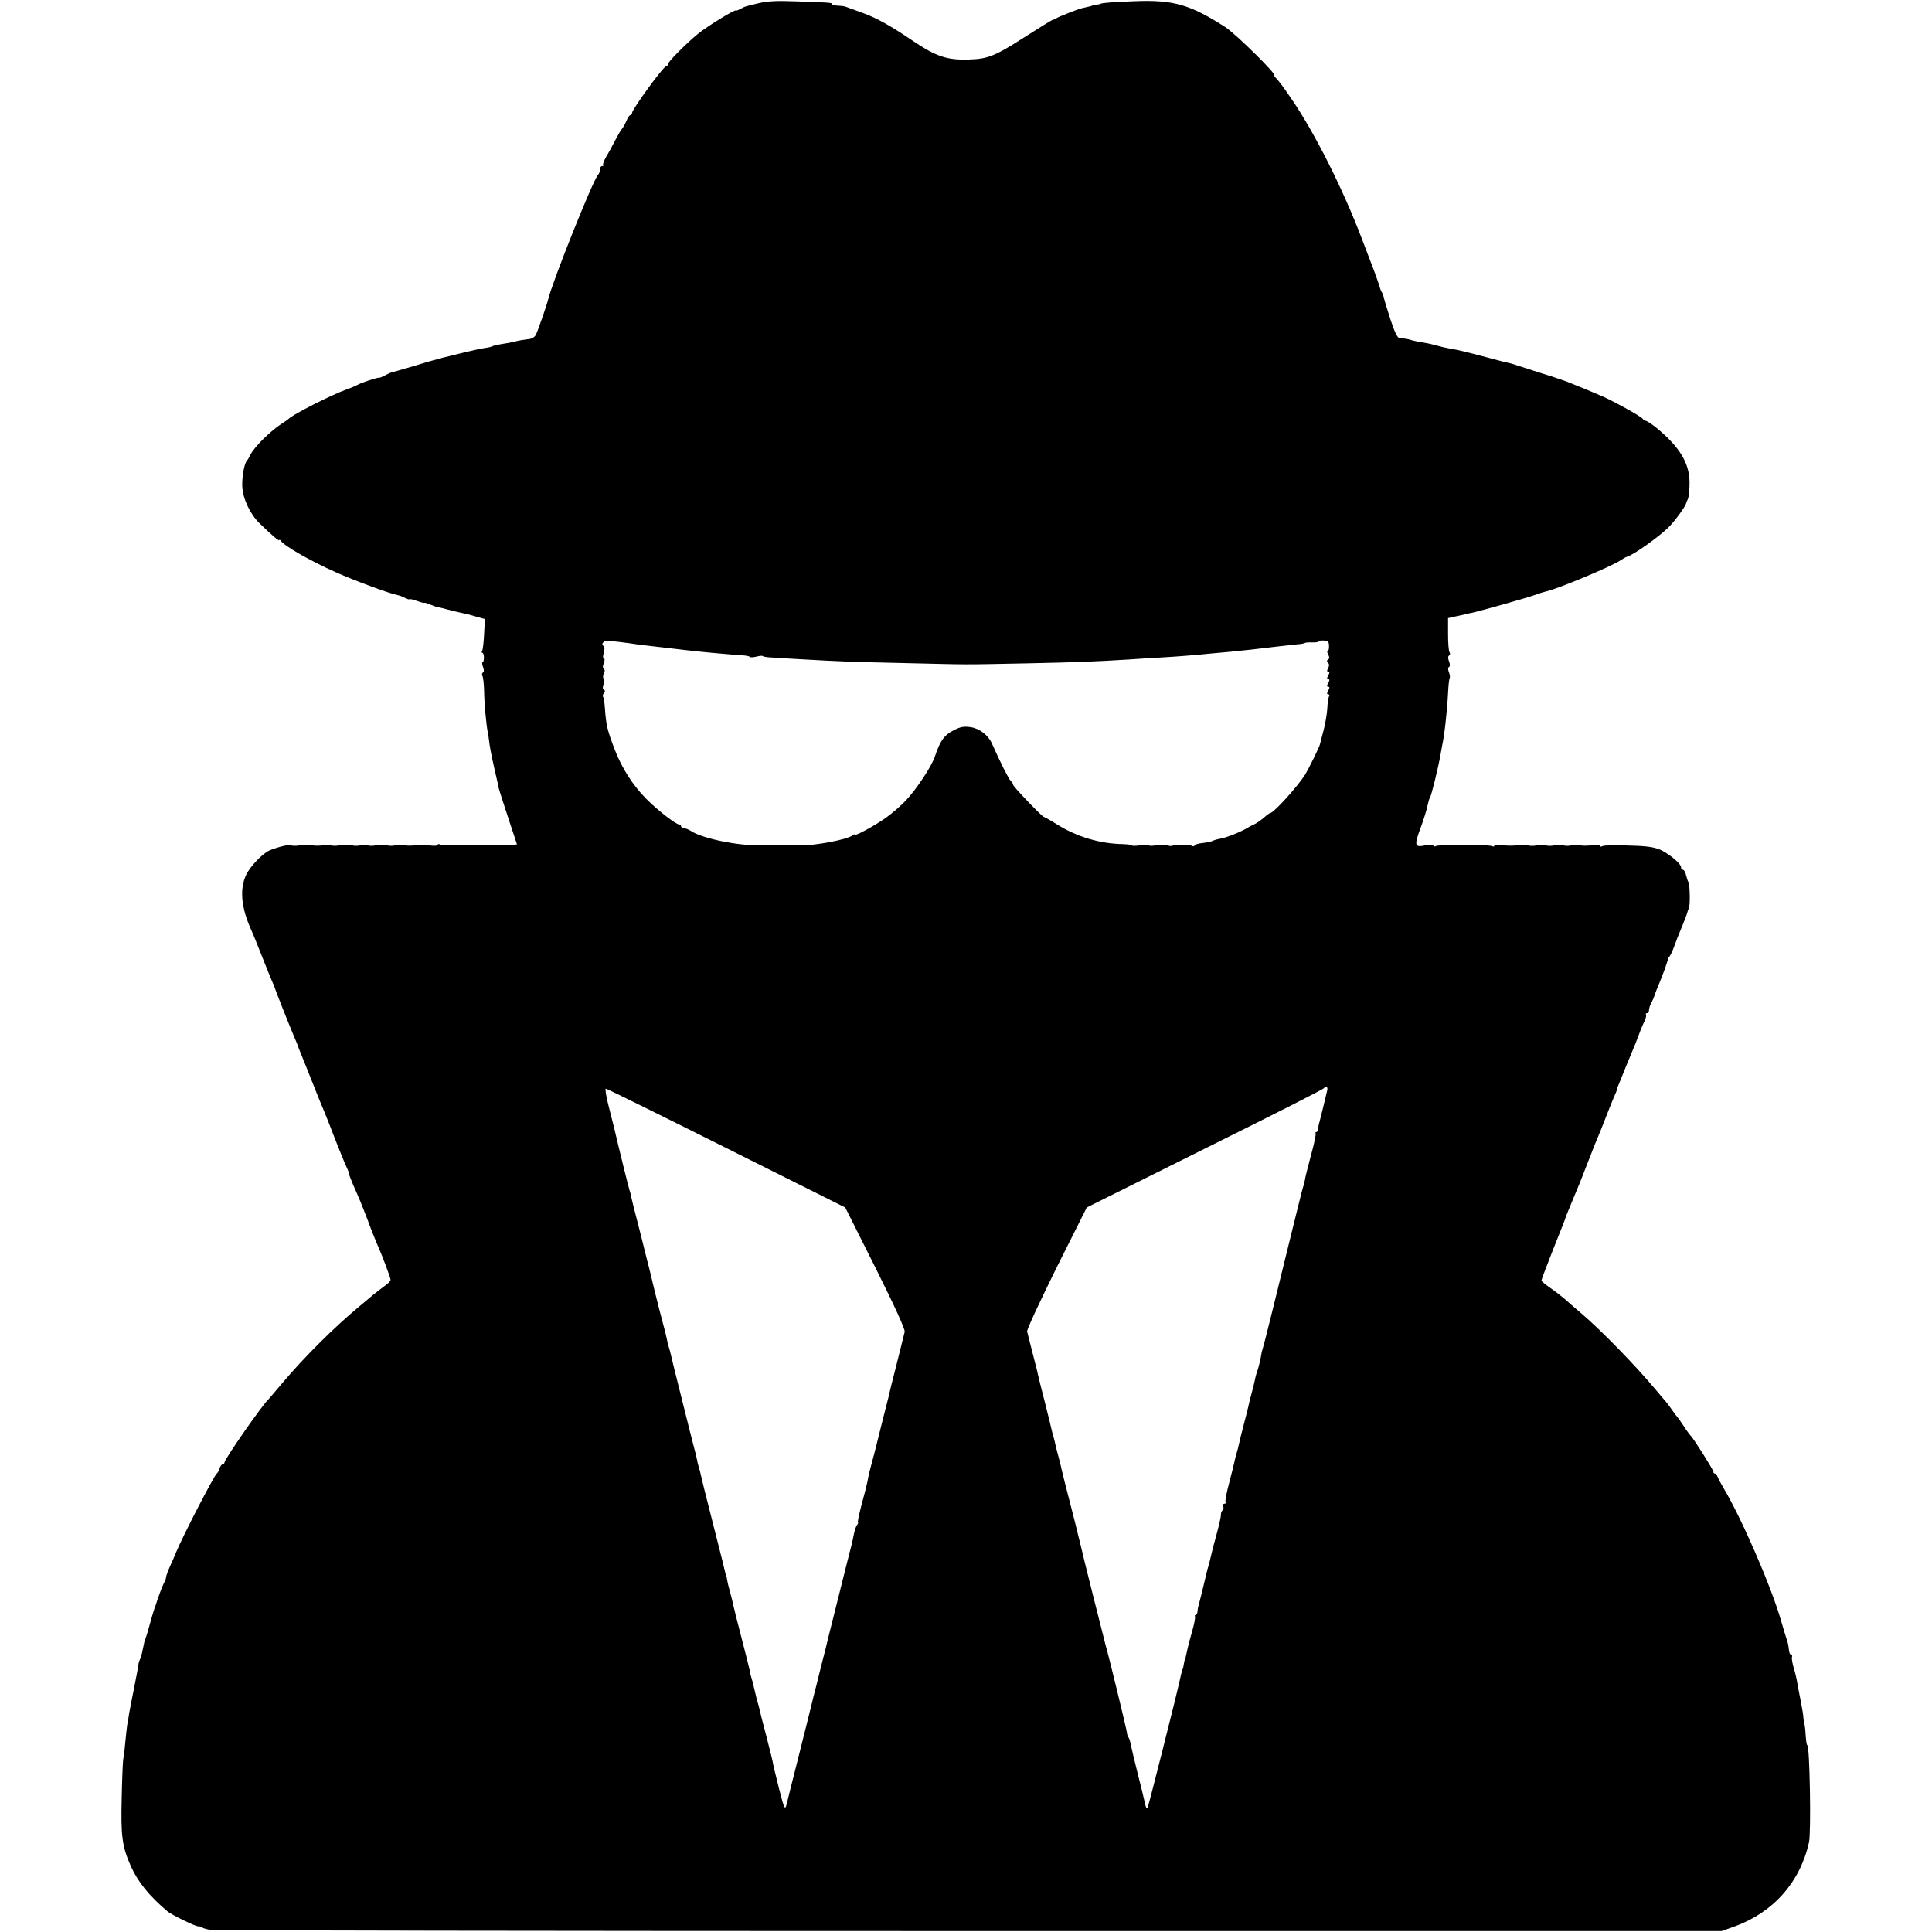 <?xml version="1.0" standalone="no"?>
<!DOCTYPE svg PUBLIC "-//W3C//DTD SVG 20010904//EN"
 "http://www.w3.org/TR/2001/REC-SVG-20010904/DTD/svg10.dtd">
<svg version="1.0" xmlns="http://www.w3.org/2000/svg"
 width="1024pt" height="1024pt" viewBox="0 0 1024 1024"
 preserveAspectRatio="xMidYMid meet">
<g transform="translate(0,1024) scale(0.1,-0.1)"
fill="#000000" stroke="none">
<path d="M4025 10224 c-77 -18 -76 -18 -102 -32 -13 -7 -23 -10 -23 -8 0 10
-154 -85 -199 -122 -65 -53 -161 -150 -161 -162 0 -5 -3 -10 -8 -10 -15 0
-182 -229 -182 -249 0 -6 -4 -11 -9 -11 -5 0 -14 -14 -21 -31 -7 -17 -18 -36
-24 -43 -6 -6 -22 -34 -36 -61 -14 -28 -35 -66 -47 -86 -12 -20 -19 -40 -16
-43 4 -3 1 -6 -5 -6 -7 0 -12 -8 -12 -18 0 -10 -4 -22 -10 -28 -26 -26 -242
-566 -265 -662 -8 -33 -55 -167 -65 -187 -7 -13 -23 -22 -43 -23 -18 -2 -48
-7 -67 -12 -19 -5 -52 -11 -74 -14 -21 -4 -42 -8 -46 -11 -5 -3 -21 -7 -37 -9
-15 -2 -50 -9 -78 -16 -27 -6 -58 -14 -67 -16 -10 -2 -28 -7 -40 -10 -13 -3
-30 -7 -38 -9 -8 -2 -15 -4 -15 -5 0 -1 -9 -3 -20 -5 -11 -2 -67 -18 -125 -36
-58 -17 -109 -32 -115 -33 -5 -1 -21 -8 -35 -16 -14 -7 -27 -13 -30 -12 -7 3
-103 -29 -115 -38 -5 -3 -32 -15 -60 -25 -77 -27 -287 -134 -305 -155 -3 -3
-18 -14 -33 -23 -61 -39 -147 -123 -169 -166 -7 -14 -15 -28 -18 -31 -15 -13
-28 -88 -26 -139 4 -67 42 -146 92 -195 64 -62 104 -96 104 -89 0 4 4 3 8 -3
19 -28 155 -106 292 -167 98 -44 287 -114 331 -122 10 -2 27 -9 38 -15 12 -6
21 -8 21 -6 0 3 18 -1 40 -9 22 -8 40 -12 40 -10 0 2 16 -3 35 -11 19 -8 36
-14 37 -13 2 1 23 -4 48 -11 25 -7 56 -14 70 -17 34 -7 39 -8 87 -22 l43 -12
-4 -78 c-2 -44 -7 -84 -10 -90 -4 -6 -4 -11 1 -11 4 0 8 -11 8 -25 0 -14 -3
-25 -7 -25 -4 0 -3 -11 2 -25 6 -15 6 -26 -1 -30 -5 -4 -6 -12 -2 -18 4 -6 8
-43 9 -82 1 -65 11 -173 19 -215 2 -10 7 -40 10 -67 6 -40 17 -92 41 -195 2
-10 6 -27 8 -38 3 -10 25 -81 50 -156 25 -75 46 -138 46 -139 0 -4 -189 -7
-235 -5 -16 1 -37 2 -45 1 -63 -3 -122 -1 -130 4 -6 3 -10 2 -10 -3 0 -5 -19
-6 -42 -3 -24 4 -59 4 -78 1 -19 -3 -46 -3 -60 1 -14 3 -34 3 -45 -1 -11 -4
-31 -4 -45 0 -14 4 -39 3 -56 0 -18 -4 -38 -4 -44 0 -7 4 -24 4 -39 0 -14 -4
-35 -4 -45 0 -11 3 -39 3 -63 0 -23 -4 -43 -4 -43 0 0 4 -20 4 -43 0 -24 -3
-52 -3 -62 0 -10 3 -38 3 -62 0 -24 -4 -46 -4 -48 0 -5 7 -70 -8 -116 -27 -37
-16 -102 -84 -124 -129 -36 -76 -27 -175 27 -294 9 -19 37 -89 63 -155 26 -66
50 -124 53 -130 4 -5 7 -14 8 -20 2 -9 82 -211 103 -260 8 -17 21 -50 26 -65
1 -3 7 -18 14 -35 7 -16 33 -82 58 -145 25 -63 51 -128 59 -145 7 -16 34 -84
59 -150 26 -66 53 -133 61 -149 8 -16 14 -33 14 -38 0 -4 10 -30 21 -56 32
-72 44 -100 79 -192 17 -47 38 -98 45 -115 28 -62 75 -187 75 -198 0 -7 -15
-22 -33 -34 -17 -13 -45 -34 -62 -48 -16 -14 -50 -42 -75 -63 -129 -107 -288
-266 -399 -397 -41 -49 -78 -92 -81 -95 -33 -31 -230 -314 -230 -331 0 -5 -4
-9 -9 -9 -5 0 -13 -10 -17 -22 -4 -13 -10 -25 -15 -28 -14 -10 -180 -330 -219
-425 -4 -11 -17 -41 -29 -67 -12 -26 -21 -52 -21 -58 0 -6 -4 -18 -10 -28 -8
-14 -33 -80 -44 -117 -2 -5 -6 -17 -9 -25 -3 -8 -13 -42 -22 -75 -9 -33 -19
-67 -22 -75 -8 -19 -7 -17 -17 -65 -4 -22 -11 -44 -14 -50 -3 -5 -7 -16 -8
-25 0 -8 -11 -62 -22 -120 -12 -58 -24 -122 -28 -144 -3 -21 -7 -48 -10 -59
-2 -12 -6 -53 -10 -92 -3 -38 -8 -79 -11 -90 -2 -11 -6 -103 -8 -205 -5 -201
2 -256 48 -360 38 -85 98 -159 195 -241 22 -18 146 -79 163 -79 9 0 19 -3 22
-7 4 -3 24 -9 45 -12 20 -3 1830 -6 4022 -6 l3985 0 65 23 c208 75 350 234
398 447 12 53 4 515 -9 515 -3 0 -6 20 -8 44 -1 25 -4 55 -7 68 -3 13 -6 30
-6 38 0 8 -6 44 -13 80 -7 36 -16 81 -19 100 -3 19 -11 55 -19 80 -7 25 -12
51 -9 58 2 6 0 12 -5 12 -5 0 -10 10 -11 23 -3 27 -7 47 -15 67 -3 8 -15 49
-27 90 -53 184 -211 547 -306 705 -13 22 -27 48 -30 57 -4 10 -10 18 -15 18
-5 0 -8 3 -7 8 2 7 -108 182 -121 192 -3 3 -20 25 -36 50 -16 25 -32 47 -35
50 -3 3 -17 21 -30 40 -13 19 -29 40 -35 46 -5 6 -28 32 -50 59 -107 128 -288
314 -395 405 -35 30 -76 65 -90 78 -14 12 -46 37 -72 55 -26 18 -48 36 -48 40
0 5 28 79 62 165 35 87 63 159 64 162 0 3 6 18 12 33 7 16 21 52 33 80 12 29
25 61 30 72 4 11 27 67 49 125 22 58 45 114 50 125 5 11 23 56 40 100 17 44
37 94 45 112 8 17 15 34 15 38 0 4 6 21 14 38 7 18 21 52 31 77 10 25 26 63
35 85 10 22 26 63 36 90 10 28 24 61 31 74 6 14 10 28 7 33 -3 4 0 8 5 8 6 0
11 7 11 15 0 8 4 23 9 33 8 14 18 37 26 62 1 3 7 19 14 35 26 62 52 135 51
141 -1 4 2 10 7 13 5 3 17 29 27 56 10 28 24 64 31 80 20 47 40 100 40 105 0
3 3 10 6 15 8 12 6 126 -2 140 -4 6 -9 22 -13 38 -3 15 -11 27 -16 27 -6 0
-10 6 -10 13 0 18 -51 62 -101 89 -30 15 -65 22 -132 25 -114 5 -177 4 -188
-3 -5 -3 -9 -1 -9 4 0 5 -19 6 -43 2 -24 -3 -52 -3 -63 0 -10 4 -30 4 -44 0
-14 -4 -34 -4 -45 0 -11 4 -31 4 -45 0 -14 -4 -36 -4 -50 0 -14 4 -34 4 -45 0
-11 -4 -31 -4 -45 -1 -14 4 -41 4 -60 1 -19 -3 -54 -3 -77 1 -24 3 -43 2 -43
-3 0 -5 -4 -6 -10 -3 -5 3 -33 5 -62 5 -63 -1 -73 -1 -160 1 -37 0 -72 -2 -77
-5 -5 -4 -12 -2 -15 3 -3 5 -21 6 -40 1 -58 -13 -62 -2 -27 91 17 46 34 100
37 119 4 19 10 40 14 45 7 10 43 157 54 220 3 17 7 39 9 50 12 52 27 184 32
283 2 41 6 76 9 79 2 3 1 16 -4 29 -6 14 -6 26 0 29 6 3 6 15 0 30 -6 16 -6
27 1 31 5 3 6 11 2 17 -5 7 -8 50 -8 97 l0 84 35 8 c19 4 44 10 55 12 11 3 29
7 40 9 56 13 286 78 325 92 25 9 53 18 63 20 61 13 349 133 397 166 14 9 28
17 32 18 32 7 176 109 226 161 30 30 84 105 88 120 0 3 5 14 10 25 5 11 9 50
9 86 0 104 -52 190 -176 292 -25 20 -51 37 -57 37 -6 0 -12 4 -14 9 -4 12
-180 108 -228 126 -3 1 -21 9 -40 17 -35 15 -71 30 -80 33 -3 1 -18 7 -35 14
-16 7 -34 14 -40 15 -5 2 -17 6 -25 9 -8 3 -60 20 -115 37 -55 18 -107 34
-115 37 -8 3 -22 7 -30 9 -8 1 -60 14 -115 29 -125 33 -145 38 -207 49 -13 2
-43 9 -68 16 -25 7 -58 14 -73 16 -16 2 -39 7 -51 10 -11 4 -28 8 -36 9 -8 1
-22 2 -32 3 -11 1 -26 31 -48 98 -17 53 -33 105 -35 115 -2 11 -7 25 -12 32
-4 6 -8 17 -9 22 -2 11 -40 116 -54 150 -4 11 -22 58 -40 105 -101 267 -251
565 -374 745 -49 71 -56 81 -78 106 -10 10 -16 19 -14 19 20 0 -203 220 -260
257 -186 119 -274 145 -479 137 -111 -4 -176 -9 -182 -14 -2 -1 -12 -4 -23 -5
-11 -1 -21 -3 -22 -5 -3 -2 -14 -4 -53 -13 -24 -6 -124 -45 -139 -55 -6 -4
-14 -7 -17 -7 -3 0 -66 -39 -140 -86 -165 -106 -202 -121 -303 -124 -117 -4
-175 16 -301 101 -110 75 -189 119 -255 143 -36 13 -74 27 -85 31 -11 5 -28 9
-37 9 -35 2 -48 4 -48 10 0 7 -9 8 -185 14 -102 4 -156 2 -200 -9z m-730
-3388 c22 -3 58 -7 80 -11 38 -5 98 -12 169 -20 17 -2 51 -6 76 -9 79 -10 246
-25 322 -30 15 -1 29 -4 33 -8 4 -3 19 -2 35 2 16 4 31 6 34 2 3 -3 25 -6 48
-7 24 -2 99 -6 168 -10 191 -11 243 -13 555 -20 340 -8 271 -8 625 -1 278 6
354 9 550 21 52 4 124 8 160 10 74 4 191 13 265 21 28 2 73 7 100 9 65 6 147
15 270 30 33 4 74 8 91 10 17 1 35 4 40 7 5 3 24 4 42 3 17 0 32 2 32 6 0 3
12 5 27 4 21 -1 27 -6 27 -28 1 -15 -2 -27 -7 -27 -4 0 -3 -9 3 -19 7 -14 7
-22 -1 -27 -7 -4 -8 -9 0 -17 7 -7 7 -16 0 -29 -7 -12 -6 -18 1 -18 8 0 8 -6
0 -20 -8 -14 -8 -20 0 -20 8 0 8 -6 0 -20 -8 -14 -8 -20 0 -20 8 0 8 -6 0 -20
-8 -14 -8 -20 0 -20 6 0 8 -5 4 -11 -3 -6 -8 -35 -9 -65 -2 -29 -11 -82 -20
-116 -9 -35 -18 -67 -19 -73 -2 -13 -62 -134 -78 -160 -43 -67 -168 -205 -187
-205 -3 0 -17 -10 -31 -23 -14 -12 -36 -28 -50 -35 -14 -6 -32 -16 -40 -21
-31 -19 -110 -51 -141 -56 -18 -3 -37 -9 -42 -12 -5 -3 -28 -8 -51 -11 -23 -2
-43 -8 -44 -13 -2 -5 -9 -6 -15 -2 -12 7 -91 8 -104 0 -4 -2 -17 -1 -27 3 -11
3 -37 3 -58 0 -21 -4 -38 -4 -38 0 0 4 -20 4 -45 0 -25 -4 -45 -4 -45 -1 0 3
-21 6 -48 7 -123 2 -245 39 -349 104 -35 22 -67 40 -70 40 -9 0 -163 161 -163
170 0 5 -6 15 -14 22 -11 12 -54 97 -99 198 -19 43 -65 79 -113 86 -36 5 -53
2 -90 -17 -50 -26 -71 -55 -99 -139 -18 -53 -96 -171 -153 -232 -26 -28 -74
-69 -107 -93 -65 -45 -165 -99 -165 -89 0 4 -6 2 -12 -4 -27 -22 -200 -55
-283 -53 -5 0 -32 0 -60 0 -53 0 -77 1 -97 2 -7 0 -31 0 -53 -1 -115 -3 -302
36 -362 75 -12 8 -29 15 -38 15 -8 0 -15 5 -15 10 0 6 -5 10 -10 10 -18 0
-115 76 -174 135 -72 73 -129 162 -167 260 -40 104 -46 128 -53 223 -2 29 -6
56 -10 59 -3 3 -1 12 5 19 7 8 7 14 -1 19 -6 4 -7 12 -1 24 6 10 6 23 1 31 -5
8 -5 21 1 31 6 11 5 20 -1 24 -6 4 -6 15 0 30 6 15 6 25 0 25 -5 0 -5 12 0 30
5 17 5 32 0 35 -19 12 2 32 28 29 15 -2 45 -6 67 -8z m3740 -2373 c-5 -23 -34
-142 -41 -168 -4 -11 -7 -28 -7 -37 -1 -10 -5 -18 -10 -18 -4 0 -6 -3 -4 -7 3
-5 -8 -57 -25 -118 -16 -60 -31 -119 -32 -130 -2 -11 -5 -27 -9 -35 -3 -8 -28
-108 -56 -222 -28 -115 -74 -301 -102 -415 -28 -115 -54 -215 -57 -223 -3 -8
-6 -22 -7 -30 -2 -19 -15 -70 -22 -90 -3 -8 -8 -24 -10 -35 -2 -11 -8 -38 -14
-60 -6 -22 -13 -48 -15 -57 -10 -44 -13 -57 -29 -118 -17 -64 -20 -79 -30
-121 -2 -11 -7 -29 -10 -39 -3 -10 -8 -27 -10 -38 -2 -12 -15 -64 -29 -117
-14 -53 -24 -101 -20 -106 3 -5 0 -9 -6 -9 -7 0 -10 -7 -7 -15 4 -8 2 -17 -3
-20 -5 -3 -9 -13 -9 -23 1 -9 -9 -53 -21 -97 -21 -78 -25 -92 -35 -136 -2 -11
-7 -29 -10 -39 -3 -10 -8 -27 -10 -37 -5 -23 -34 -142 -41 -168 -4 -11 -7 -28
-7 -37 -1 -10 -5 -18 -10 -18 -4 0 -6 -4 -3 -8 2 -4 -4 -39 -15 -77 -11 -39
-22 -79 -24 -90 -6 -29 -13 -60 -15 -62 -2 -2 -3 -11 -5 -20 -1 -10 -4 -25 -8
-33 -3 -8 -10 -35 -15 -60 -14 -67 -162 -653 -169 -670 -4 -10 -9 -3 -14 20
-4 19 -21 91 -39 160 -17 69 -34 139 -37 155 -3 17 -8 32 -11 35 -4 3 -8 15
-9 27 -3 22 -93 394 -113 463 -8 30 -124 489 -136 545 -3 11 -7 29 -10 40 -2
11 -22 90 -44 175 -22 85 -42 164 -44 175 -2 11 -9 40 -16 65 -7 25 -14 53
-16 63 -2 10 -6 27 -9 37 -3 10 -8 27 -10 37 -2 10 -18 74 -35 143 -18 69 -34
133 -36 143 -2 9 -6 25 -8 35 -2 9 -14 55 -26 102 -12 47 -24 93 -26 103 -2
10 69 162 156 338 l160 319 628 313 c345 171 629 315 630 320 7 15 21 6 17
-10z m-3185 -308 l630 -315 160 -319 c103 -206 158 -327 155 -340 -8 -33 -12
-49 -40 -161 -15 -58 -29 -113 -31 -122 -7 -33 -12 -53 -49 -198 -20 -80 -38
-152 -40 -160 -2 -8 -9 -35 -16 -60 -6 -25 -14 -52 -15 -60 -2 -8 -5 -26 -8
-40 -3 -14 -16 -67 -30 -117 -13 -51 -22 -93 -19 -93 3 0 1 -6 -4 -12 -6 -7
-14 -31 -18 -53 -10 -50 -9 -44 -35 -145 -12 -47 -23 -92 -25 -100 -2 -8 -20
-80 -40 -160 -35 -138 -39 -156 -49 -198 -2 -9 -12 -46 -21 -82 -9 -36 -18
-72 -20 -80 -2 -8 -8 -35 -15 -60 -7 -25 -13 -52 -15 -60 -4 -17 -63 -254 -95
-380 -12 -47 -28 -110 -35 -140 -14 -62 -15 -60 -46 60 -27 109 -30 121 -34
145 -2 11 -18 74 -35 140 -18 66 -33 128 -35 138 -2 10 -7 27 -10 37 -3 10 -8
28 -10 39 -3 12 -7 30 -10 42 -2 11 -7 30 -11 42 -4 12 -9 31 -10 42 -2 11
-22 90 -44 175 -22 85 -42 164 -44 175 -2 11 -9 40 -16 65 -7 25 -14 54 -16
65 -1 11 -3 20 -4 20 -1 0 -4 9 -6 20 -4 18 -11 46 -13 53 -1 1 -1 3 -1 5 -3
11 -25 98 -60 237 -41 163 -46 180 -55 221 -2 11 -7 30 -11 42 -4 12 -8 31
-10 42 -2 11 -13 56 -25 100 -11 44 -22 87 -24 95 -2 8 -22 89 -45 180 -23 91
-43 173 -45 183 -2 10 -7 28 -11 40 -4 12 -8 31 -10 42 -2 11 -11 47 -20 80
-9 33 -30 114 -46 180 -16 66 -30 127 -33 135 -2 8 -22 89 -45 180 -24 91 -44
172 -45 180 -1 8 -5 22 -8 30 -5 14 -57 225 -81 328 -2 9 -15 61 -29 115 -14
53 -21 97 -16 97 5 0 293 -142 639 -315z"/>
</g>
</svg>
